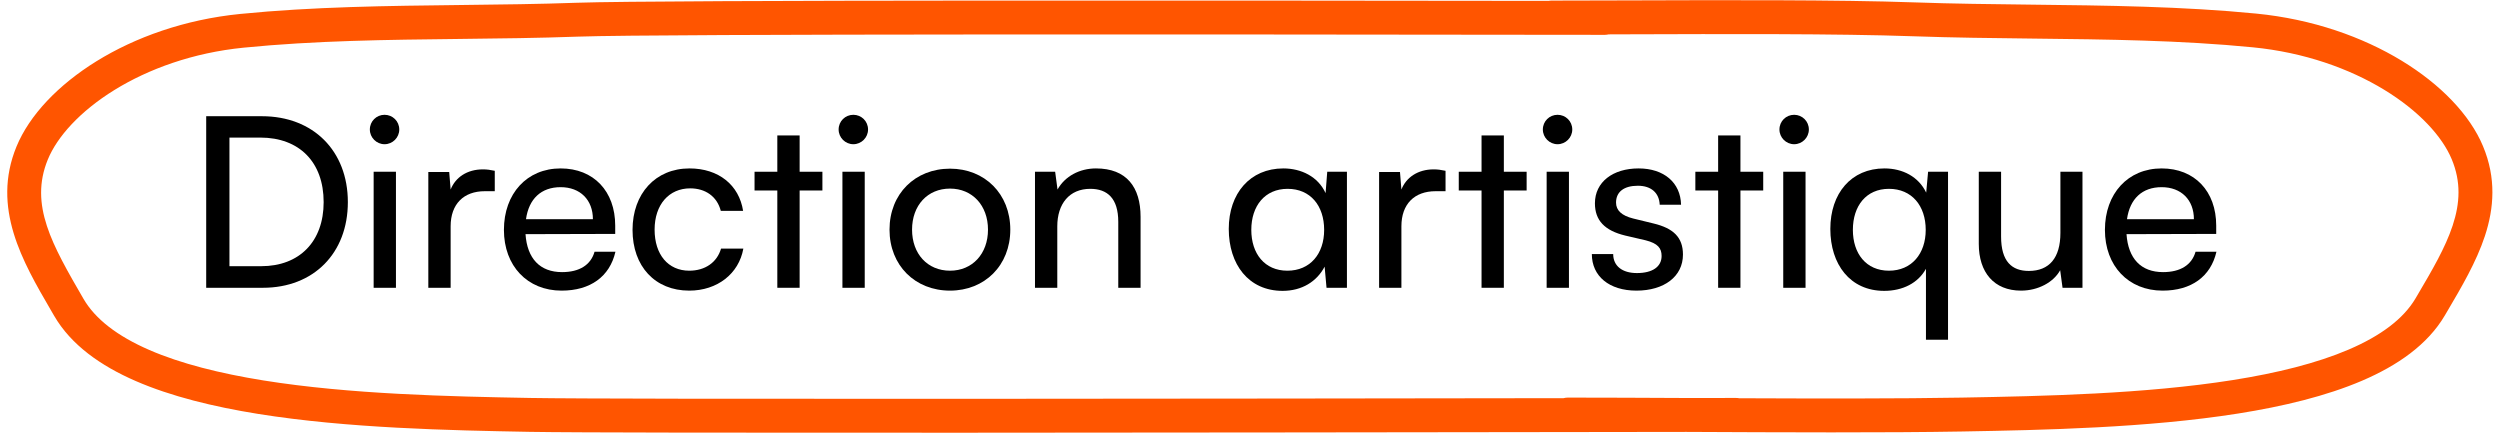 <svg width="295" height="52" viewBox="0 0 295 52" fill="none" xmlns="http://www.w3.org/2000/svg">
<path fill-rule="evenodd" clip-rule="evenodd" d="M183.104 0.07C185.75 0.07 188.808 0.059 192.091 0.048C203.209 0.01 216.908 -0.036 225.921 0.282C230.424 0.442 235.03 0.494 239.672 0.547C248.543 0.648 257.547 0.751 266.223 1.602C272.885 2.256 278.788 4.359 283.404 7.168C287.983 9.955 291.447 13.536 292.996 17.251C294.568 21.019 294.306 24.553 293.21 27.872C292.203 30.922 290.451 33.894 288.778 36.733L288.487 37.227C286.459 40.672 282.91 43.131 278.72 44.925C274.51 46.729 269.445 47.951 264.092 48.798C253.39 50.493 241.164 50.742 231.567 50.916C222.622 51.078 210.148 51.018 199.006 50.964C198.984 50.964 198.962 50.964 198.94 50.964C195.318 50.968 190.455 50.975 184.718 50.984C147.285 51.037 72.631 51.145 62.503 50.958C53.047 50.784 40.996 50.535 30.446 48.84C25.169 47.992 20.173 46.769 16.02 44.963C11.884 43.166 8.384 40.704 6.386 37.259C6.251 37.027 6.115 36.793 5.979 36.559C2.674 30.881 -1.025 24.526 1.943 17.303C3.468 13.591 6.882 10.008 11.399 7.217C15.952 4.405 21.776 2.3 28.349 1.645C36.901 0.793 45.778 0.69 54.521 0.589C59.095 0.536 63.632 0.484 68.066 0.325C77.797 -0.024 149.649 0.065 178.498 0.101C180.034 0.103 181.447 0.104 182.723 0.106C182.846 0.082 182.973 0.07 183.104 0.07ZM189.826 4.056C189.674 4.093 189.516 4.112 189.354 4.112C187.566 4.112 183.696 4.107 178.388 4.101L178.386 4.101C149.457 4.065 77.85 3.976 68.209 4.322C63.562 4.489 58.923 4.542 54.304 4.594C45.685 4.692 37.138 4.789 28.746 5.625C22.771 6.221 17.532 8.131 13.502 10.62C9.436 13.132 6.746 16.137 5.643 18.823C3.438 24.191 6.163 28.9 9.846 35.252C11.242 37.659 13.871 39.668 17.614 41.295C21.339 42.914 25.97 44.069 31.081 44.891C41.306 46.534 53.073 46.784 62.577 46.959C72.648 47.144 146.996 47.038 184.499 46.984C184.664 46.94 184.837 46.916 185.016 46.916C189.098 46.916 193.898 46.939 198.964 46.964C201.675 46.961 203.689 46.959 204.854 46.959C204.98 46.959 205.104 46.97 205.224 46.993C214.579 47.033 224.205 47.049 231.494 46.917C241.138 46.742 253.085 46.491 263.466 44.848C268.656 44.026 273.36 42.869 277.145 41.248C280.951 39.618 283.623 37.606 285.039 35.199L285.246 34.847C286.995 31.877 288.544 29.247 289.412 26.618C290.284 23.978 290.42 21.466 289.304 18.79C288.186 16.108 285.456 13.1 281.324 10.585C277.229 8.092 271.905 6.179 265.832 5.583C257.313 4.747 248.635 4.65 239.886 4.552C235.199 4.499 230.493 4.447 225.78 4.28C216.853 3.964 203.283 4.01 192.174 4.048C191.378 4.051 190.594 4.053 189.826 4.056Z" fill="#FF5500"/>
<path d="M255.185 34.294C251.153 34.294 248.381 31.382 248.381 27.126C248.381 22.842 251.097 19.874 255.073 19.874C258.965 19.874 261.513 22.562 261.513 26.622V27.602L250.929 27.63C251.125 30.514 252.637 32.11 255.241 32.11C257.285 32.11 258.629 31.27 259.077 29.702H261.541C260.869 32.642 258.573 34.294 255.185 34.294ZM255.073 22.086C252.777 22.086 251.321 23.458 250.985 25.866H258.881C258.881 23.598 257.397 22.086 255.073 22.086Z" fill="black"/>
<path d="M243.128 20.266H245.732V33.958H243.38L243.1 31.886C242.316 33.314 240.496 34.294 238.48 34.294C235.288 34.294 233.496 32.138 233.496 28.778V20.266H236.128V27.91C236.128 30.85 237.388 31.97 239.404 31.97C241.812 31.97 243.128 30.43 243.128 27.49V20.266Z" fill="black"/>
<path d="M215.979 27.014C215.979 22.814 218.443 19.874 222.363 19.874C224.519 19.874 226.395 20.854 227.291 22.73L227.515 20.266H229.867V40.09H227.263V31.718C226.339 33.398 224.519 34.322 222.335 34.322C218.303 34.322 215.979 31.186 215.979 27.014ZM218.639 27.126C218.639 29.926 220.207 31.942 222.895 31.942C225.583 31.942 227.235 29.926 227.235 27.126C227.235 24.27 225.583 22.282 222.895 22.282C220.207 22.282 218.639 24.298 218.639 27.126Z" fill="black"/>
<path d="M211.71 17.018C210.758 17.018 209.974 16.234 209.974 15.282C209.974 14.302 210.758 13.546 211.71 13.546C212.662 13.546 213.446 14.302 213.446 15.282C213.446 16.234 212.662 17.018 211.71 17.018ZM210.422 33.958V20.266H213.054V33.958H210.422Z" fill="black"/>
<path d="M205.372 33.958H202.74V22.478H200.052V20.266H202.74V15.982H205.372V20.266H208.06V22.478H205.372V33.958Z" fill="black"/>
<path d="M187.837 29.982H190.357C190.357 31.382 191.421 32.222 193.157 32.222C195.005 32.222 196.069 31.466 196.069 30.206C196.069 29.282 195.621 28.722 194.193 28.358L191.785 27.798C189.349 27.21 188.201 26.006 188.201 23.99C188.201 21.47 190.329 19.874 193.353 19.874C196.349 19.874 198.309 21.554 198.365 24.158H195.845C195.789 22.786 194.865 21.918 193.269 21.918C191.617 21.918 190.693 22.646 190.693 23.906C190.693 24.83 191.365 25.446 192.709 25.782L195.117 26.37C197.441 26.93 198.589 27.994 198.589 30.038C198.589 32.642 196.349 34.294 193.101 34.294C189.881 34.294 187.837 32.586 187.837 29.982Z" fill="black"/>
<path d="M183.792 17.018C182.84 17.018 182.056 16.234 182.056 15.282C182.056 14.302 182.84 13.546 183.792 13.546C184.744 13.546 185.528 14.302 185.528 15.282C185.528 16.234 184.744 17.018 183.792 17.018ZM182.504 33.958V20.266H185.136V33.958H182.504Z" fill="black"/>
<path d="M177.454 33.958H174.822V22.478H172.134V20.266H174.822V15.982H177.454V20.266H180.142V22.478H177.454V33.958Z" fill="black"/>
<path d="M170.574 20.154V22.562H169.398C166.906 22.562 165.366 24.074 165.366 26.706V33.958H162.734V20.294H165.198L165.366 22.366C165.926 20.938 167.298 19.986 169.174 19.986C169.65 19.986 170.042 20.042 170.574 20.154Z" fill="black"/>
<path d="M156.614 20.266H158.938V33.958H156.53L156.306 31.466C155.382 33.23 153.618 34.322 151.35 34.322C147.318 34.322 144.994 31.186 144.994 27.014C144.994 22.814 147.514 19.874 151.434 19.874C153.534 19.874 155.522 20.826 156.418 22.786L156.614 20.266ZM156.25 27.126C156.25 24.27 154.626 22.282 151.938 22.282C149.25 22.282 147.654 24.298 147.654 27.126C147.654 29.926 149.222 31.942 151.91 31.942C154.598 31.942 156.25 29.954 156.25 27.126Z" fill="black"/>
<path d="M124.76 33.958H122.128V20.266H124.508L124.788 22.366C125.656 20.798 127.392 19.874 129.324 19.874C132.936 19.874 134.588 22.086 134.588 25.586V33.958H131.956V26.174C131.956 23.402 130.668 22.282 128.652 22.282C126.188 22.282 124.76 24.046 124.76 26.706V33.958Z" fill="black"/>
<path d="M104.963 27.098C104.963 22.87 107.987 19.902 112.103 19.902C116.191 19.902 119.215 22.87 119.215 27.098C119.215 31.326 116.191 34.294 112.103 34.294C107.987 34.294 104.963 31.326 104.963 27.098ZM107.623 27.098C107.623 29.954 109.443 31.942 112.103 31.942C114.735 31.942 116.583 29.954 116.583 27.098C116.583 24.242 114.735 22.254 112.103 22.254C109.443 22.254 107.623 24.242 107.623 27.098Z" fill="black"/>
<path d="M100.694 17.018C99.742 17.018 98.958 16.234 98.958 15.282C98.958 14.302 99.742 13.546 100.694 13.546C101.646 13.546 102.43 14.302 102.43 15.282C102.43 16.234 101.646 17.018 100.694 17.018ZM99.406 33.958V20.266H102.038V33.958H99.406Z" fill="black"/>
<path d="M94.356 33.958H91.724V22.478H89.036V20.266H91.724V15.982H94.356V20.266H97.044V22.478H94.356V33.958Z" fill="black"/>
<path d="M74.639 27.126C74.639 22.842 77.355 19.874 81.359 19.874C84.803 19.874 87.211 21.834 87.687 24.886H85.055C84.607 23.15 83.207 22.226 81.443 22.226C78.951 22.226 77.243 24.13 77.243 27.098C77.243 30.038 78.839 31.942 81.331 31.942C83.207 31.942 84.607 30.962 85.083 29.338H87.715C87.183 32.306 84.635 34.294 81.331 34.294C77.299 34.294 74.639 31.438 74.639 27.126Z" fill="black"/>
<path d="M66.267 34.294C62.235 34.294 59.463 31.382 59.463 27.126C59.463 22.842 62.179 19.874 66.155 19.874C70.047 19.874 72.595 22.562 72.595 26.622V27.602L62.011 27.63C62.207 30.514 63.719 32.11 66.323 32.11C68.367 32.11 69.711 31.27 70.159 29.702H72.623C71.951 32.642 69.655 34.294 66.267 34.294ZM66.155 22.086C63.859 22.086 62.403 23.458 62.067 25.866H69.963C69.963 23.598 68.479 22.086 66.155 22.086Z" fill="black"/>
<path d="M58.383 20.154V22.562H57.206C54.715 22.562 53.175 24.074 53.175 26.706V33.958H50.542V20.294H53.007L53.175 22.366C53.734 20.938 55.106 19.986 56.983 19.986C57.459 19.986 57.85 20.042 58.383 20.154Z" fill="black"/>
<path d="M45.378 17.018C44.426 17.018 43.642 16.234 43.642 15.282C43.642 14.302 44.426 13.546 45.378 13.546C46.33 13.546 47.114 14.302 47.114 15.282C47.114 16.234 46.33 17.018 45.378 17.018ZM44.09 33.958V20.266H46.722V33.958H44.09Z" fill="black"/>
<path d="M31.023 33.958H24.331V13.714H30.911C36.959 13.714 41.047 17.802 41.047 23.85C41.047 29.87 37.015 33.958 31.023 33.958ZM30.715 16.234H27.075V31.41H30.827C35.335 31.41 38.191 28.498 38.191 23.85C38.191 19.146 35.335 16.234 30.715 16.234Z" fill="black"/>
</svg>
